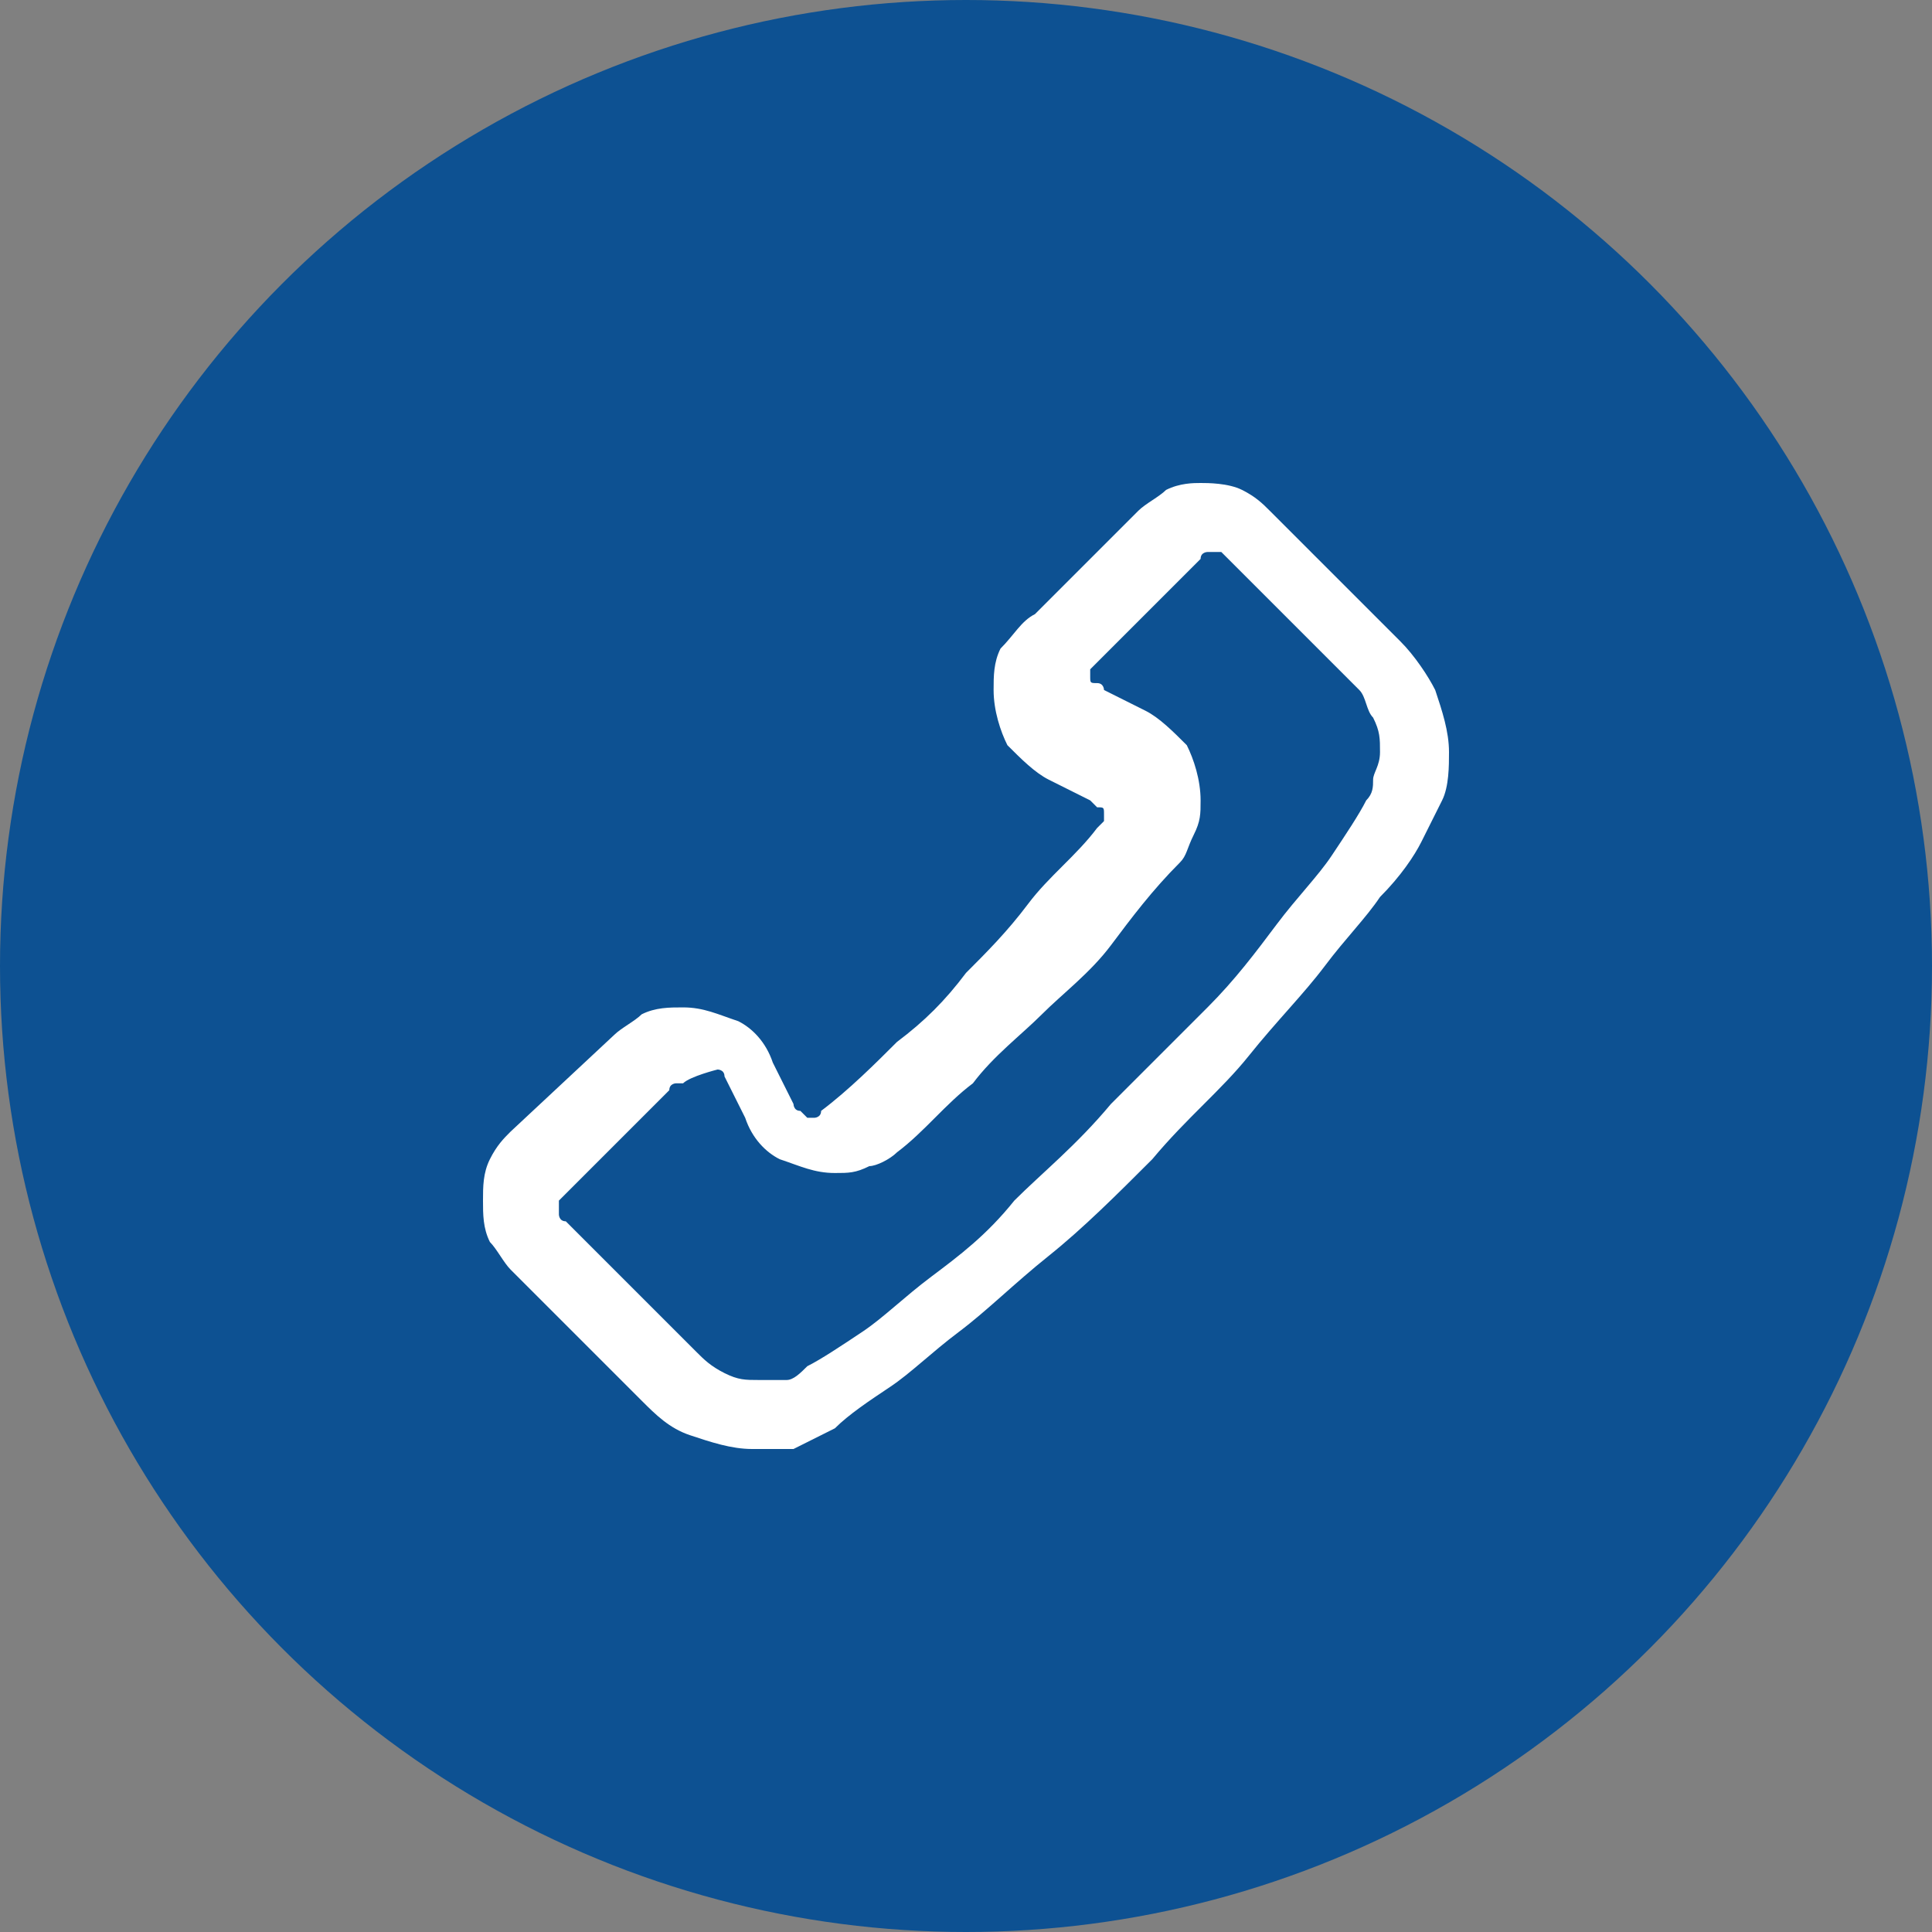 <?xml version="1.0" encoding="UTF-8"?> <svg xmlns="http://www.w3.org/2000/svg" xmlns:xlink="http://www.w3.org/1999/xlink" version="1.1" id="Layer_1" x="0px" y="0px" viewBox="0 0 28 28" style="enable-background:new 0 0 28 28;" xml:space="preserve"><rect x="0" y="0" width="28" height="28" fill="#808080" stroke="none"/> <style type="text/css"> .st0{fill:#0D5192;} .st1{fill:#FFFFFF;} </style> <circle class="st0" cx="14" cy="14" r="14"></circle> <path class="st1" d="M10.9,21C10.9,21,10.9,21,10.9,21c-0.3,0-0.6-0.1-0.9-0.2c-0.3-0.1-0.5-0.3-0.7-0.5l-1.9-1.9 c-0.1-0.1-0.2-0.3-0.3-0.4C7,17.8,7,17.6,7,17.4s0-0.4,0.1-0.6c0.1-0.2,0.2-0.3,0.3-0.4L8.9,15c0.1-0.1,0.3-0.2,0.4-0.3 c0.2-0.1,0.4-0.1,0.6-0.1c0.3,0,0.5,0.1,0.8,0.2c0.2,0.1,0.4,0.3,0.5,0.6v0l0.3,0.6c0,0,0,0.1,0.1,0.1c0,0,0.1,0.1,0.1,0.1 c0,0,0,0,0,0c0,0,0,0,0,0c0,0,0.1,0,0.1,0c0,0,0.1,0,0.1-0.1c0.4-0.3,0.8-0.7,1.1-1c0.4-0.3,0.7-0.6,1-1c0.3-0.3,0.6-0.6,0.9-1 c0.3-0.4,0.7-0.7,1-1.1c0,0,0.1-0.1,0.1-0.1c0,0,0-0.1,0-0.1c0,0,0,0,0,0c0,0,0,0,0,0c0-0.1,0-0.1-0.1-0.1c0,0-0.1-0.1-0.1-0.1h0 l-0.6-0.3c-0.2-0.1-0.4-0.3-0.6-0.5c-0.1-0.2-0.2-0.5-0.2-0.8c0-0.2,0-0.4,0.1-0.6C14.7,9.2,14.8,9,15,8.9l1.5-1.5 c0.1-0.1,0.3-0.2,0.4-0.3C17.1,7,17.3,7,17.4,7s0.4,0,0.6,0.1c0.2,0.1,0.3,0.2,0.4,0.3l1.9,1.9c0.2,0.2,0.4,0.5,0.5,0.7 c0.1,0.3,0.2,0.6,0.2,0.9c0,0.2,0,0.5-0.1,0.7c-0.1,0.2-0.2,0.4-0.3,0.6v0c-0.1,0.2-0.3,0.5-0.6,0.8c-0.2,0.3-0.5,0.6-0.8,1 c-0.3,0.4-0.7,0.8-1.1,1.3c-0.4,0.5-0.9,0.9-1.4,1.5c-0.5,0.5-1,1-1.5,1.4c-0.5,0.4-0.9,0.8-1.3,1.1c-0.4,0.3-0.7,0.6-1,0.8 c-0.3,0.2-0.6,0.4-0.8,0.6c-0.2,0.1-0.4,0.2-0.6,0.3C11.4,21,11.2,21,10.9,21z M9.9,15.7c0,0-0.1,0-0.1,0c0,0-0.1,0-0.1,0.1 l-1.5,1.5c0,0-0.1,0.1-0.1,0.1c0,0,0,0.1,0,0.1s0,0.1,0,0.1c0,0,0,0.1,0.1,0.1l1.9,1.9c0.1,0.1,0.2,0.2,0.4,0.3 c0.2,0.1,0.3,0.1,0.5,0.1c0.1,0,0.2,0,0.4,0c0.1,0,0.2-0.1,0.3-0.2c0.2-0.1,0.5-0.3,0.8-0.5c0.3-0.2,0.6-0.5,1-0.8 c0.4-0.3,0.8-0.6,1.2-1.1c0.4-0.4,0.9-0.8,1.4-1.4c0.5-0.5,1-1,1.4-1.4c0.4-0.4,0.7-0.8,1-1.2c0.3-0.4,0.6-0.7,0.8-1 c0.2-0.3,0.4-0.6,0.5-0.8c0.1-0.1,0.1-0.2,0.1-0.3c0-0.1,0.1-0.2,0.1-0.4c0-0.2,0-0.3-0.1-0.5c-0.1-0.1-0.1-0.3-0.2-0.4l-1.9-1.9 c0,0-0.1-0.1-0.1-0.1c0,0-0.1,0-0.1,0c-0.1,0-0.1,0-0.1,0c0,0-0.1,0-0.1,0.1l-1.5,1.5c0,0-0.1,0.1-0.1,0.1c0,0,0,0.1,0,0.1 c0,0,0,0,0,0c0,0,0,0,0,0c0,0.1,0,0.1,0.1,0.1s0.1,0.1,0.1,0.1l0.6,0.3c0.2,0.1,0.4,0.3,0.6,0.5c0.1,0.2,0.2,0.5,0.2,0.8 c0,0.2,0,0.3-0.1,0.5c-0.1,0.2-0.1,0.3-0.2,0.4c-0.4,0.4-0.7,0.8-1,1.2c-0.3,0.4-0.7,0.7-1,1c-0.3,0.3-0.7,0.6-1,1 c-0.4,0.3-0.7,0.7-1.1,1c-0.1,0.1-0.3,0.2-0.4,0.2c-0.2,0.1-0.3,0.1-0.5,0.1c-0.3,0-0.5-0.1-0.8-0.2c-0.2-0.1-0.4-0.3-0.5-0.6v0 l-0.3-0.6c0-0.1-0.1-0.1-0.1-0.1S10,15.6,9.9,15.7L9.9,15.7L9.9,15.7z"></path> </svg> 
